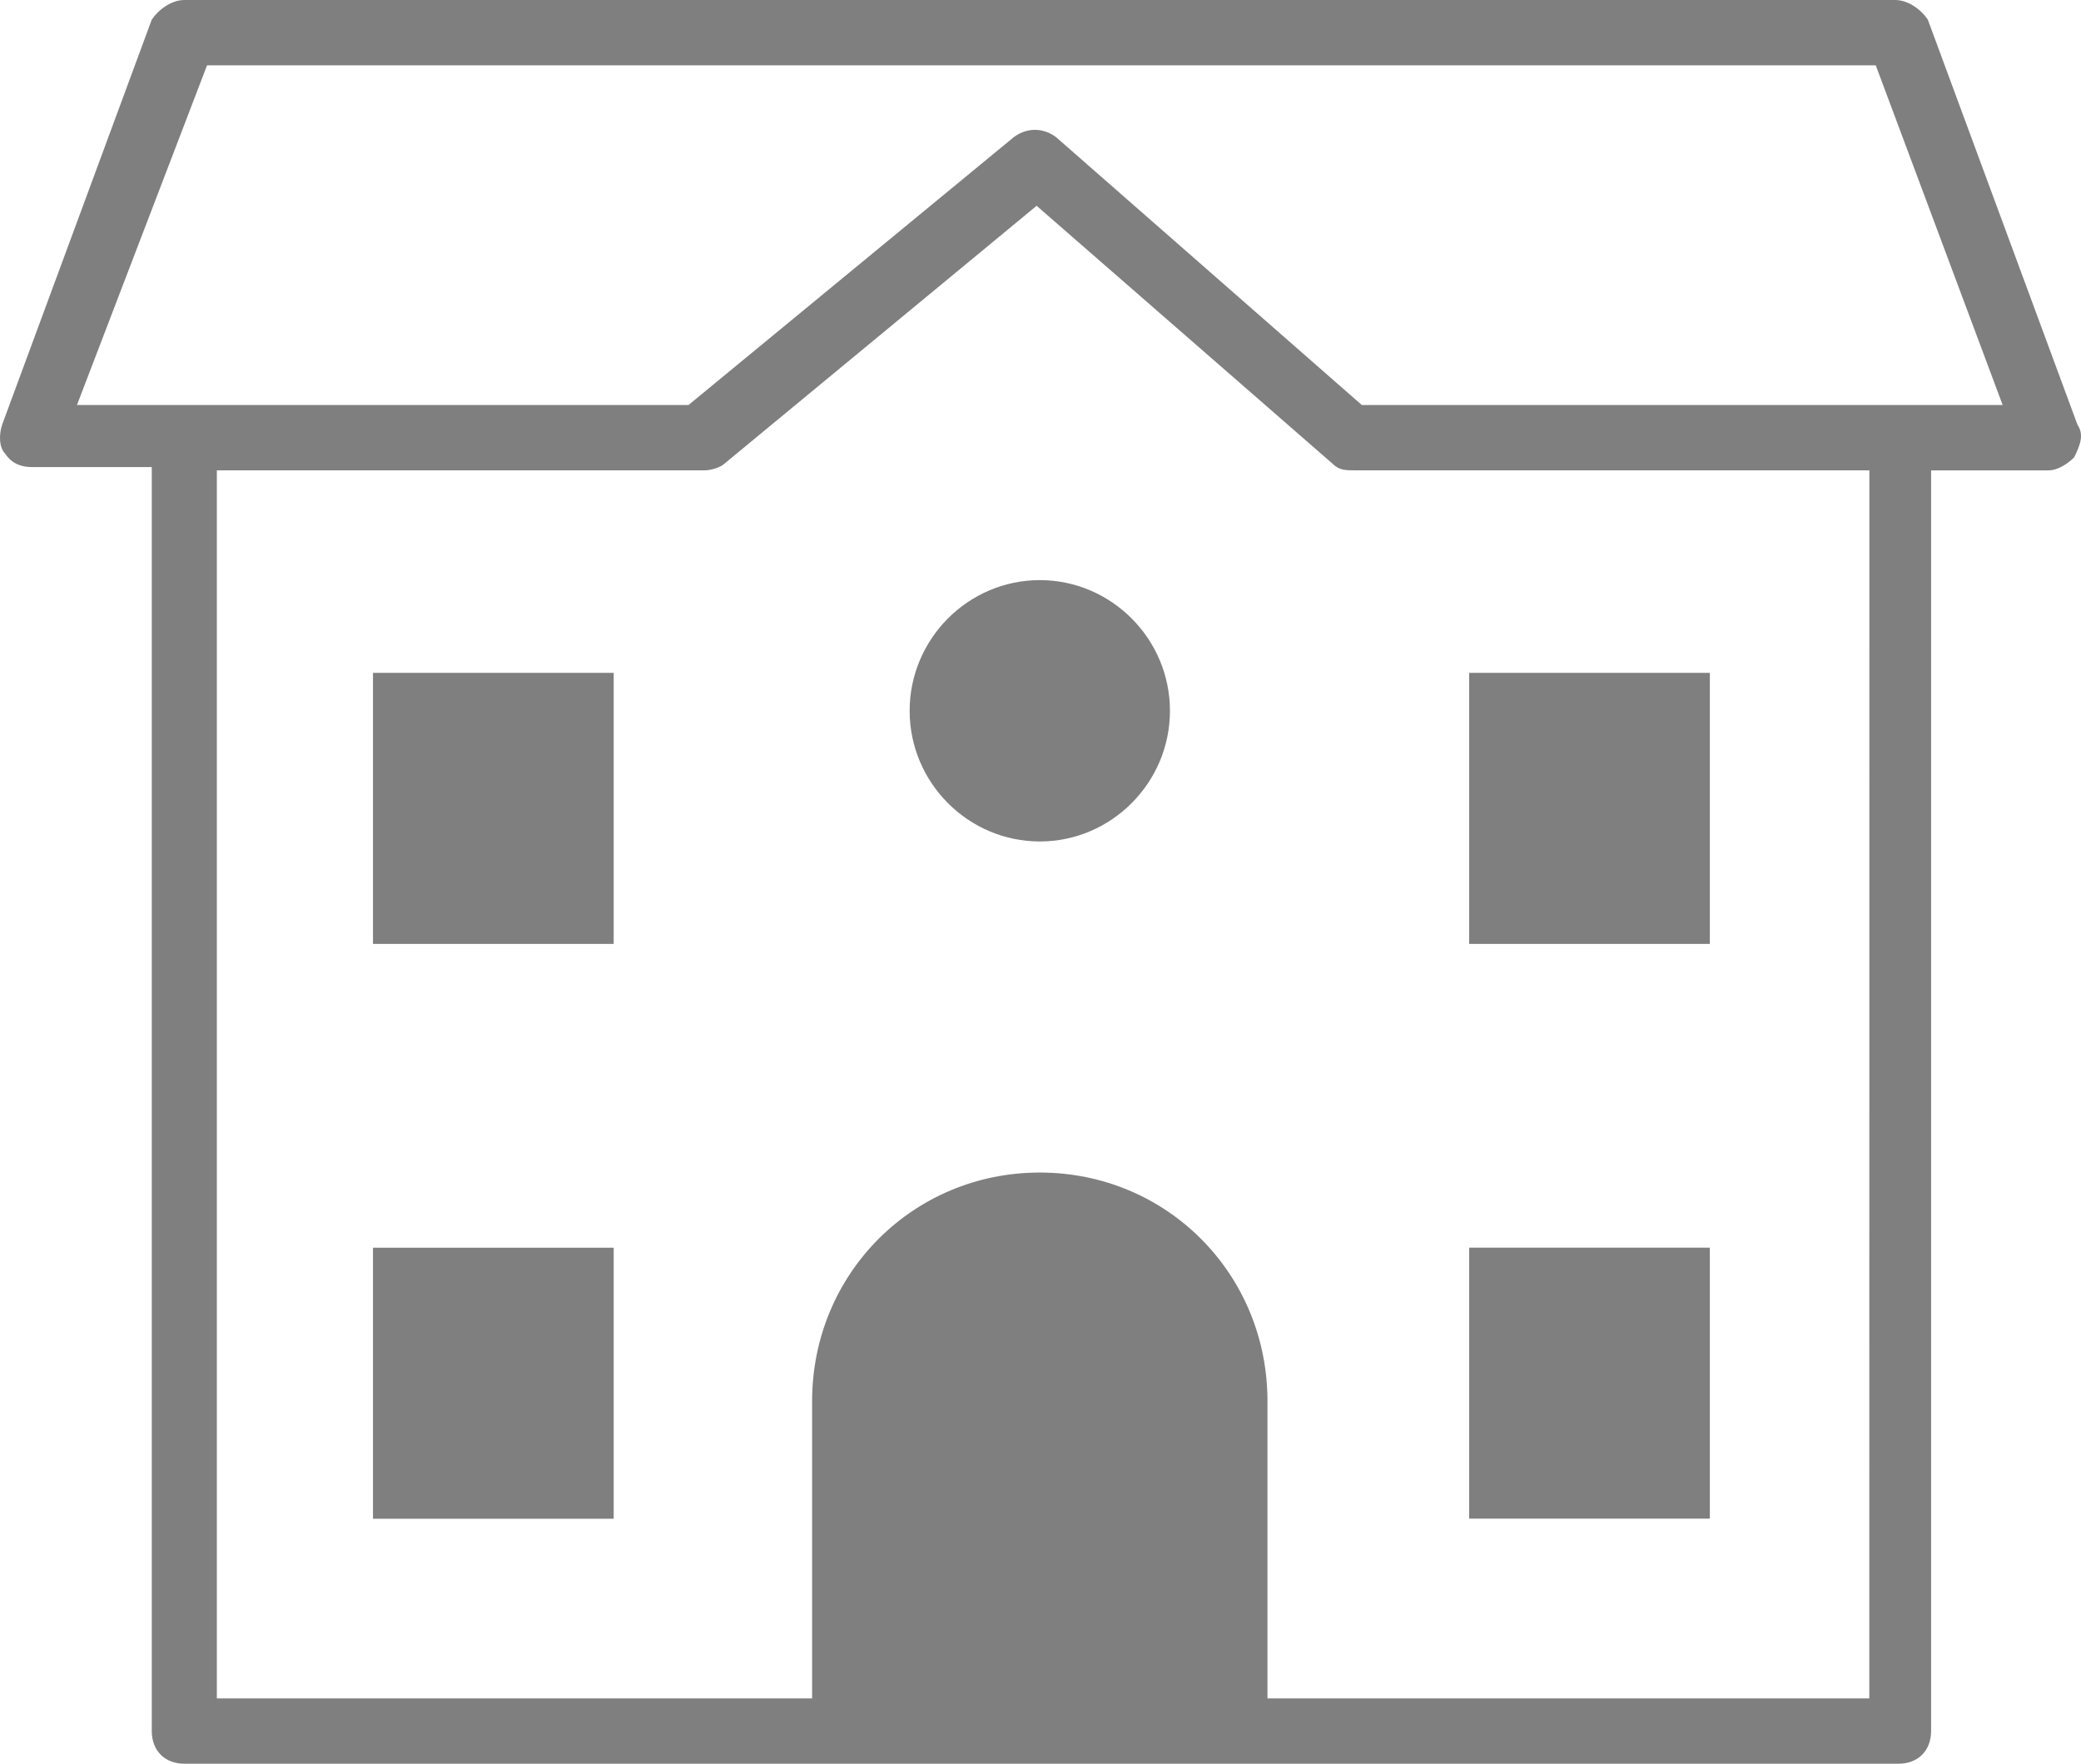 <?xml version="1.0" encoding="utf-8"?>
<svg xmlns="http://www.w3.org/2000/svg" width="59" height="50" viewBox="0 0 59 50">
  <path fill="#7F7F7F" d="M1030.899,1017.038 L1030.899,1017.038 C1031.084,1017.315 1030.992,1017.592 1030.806,1017.965 C1030.623,1018.148 1030.345,1018.335 1030.069,1018.335 L1026.75,1018.335 L1026.75,1054.074 C1026.75,1054.63 1026.381,1055 1025.827,1055 L977.225,1055 C976.671,1055 976.303,1054.63 976.303,1054.074 L976.303,1018.241 L972.891,1018.241 C972.615,1018.241 972.339,1018.148 972.154,1017.871 C971.968,1017.687 971.968,1017.315 972.061,1017.038 L976.303,1005.556 C976.486,1005.279 976.857,1005 977.225,1005 L1025.734,1005 C1026.103,1005 1026.474,1005.279 1026.657,1005.556 L1030.899,1017.038 Z M1024.812,1053.148 L1024.998,1053.148 L1025,1018.334 L1010.43,1018.334 C1010.151,1018.334 1009.968,1018.334 1009.783,1018.148 L1001.39,1010.834 L992.535,1018.148 C992.442,1018.241 992.167,1018.334 991.981,1018.334 L978.148,1018.334 L978.148,1053.148 L995.025,1053.148 L995.025,1044.721 C995.025,1041.11 997.883,1038.241 1001.48,1038.241 C1005.077,1038.241 1007.935,1041.109 1007.935,1044.721 L1007.935,1053.148 L1024.812,1053.148 Z M1010.61,1016.482 L1028.779,1016.482 L1025.181,1006.852 L977.87,1006.852 L974.182,1016.482 L991.52,1016.482 L1000.743,1008.888 C1001.111,1008.612 1001.573,1008.612 1001.941,1008.888 L1010.61,1016.482 Z M989.399,1031.759 L982.575,1031.759 L982.575,1024.075 L989.399,1024.075 L989.399,1031.759 Z M989.399,1048.056 L982.575,1048.056 L982.575,1040.372 L989.399,1040.372 L989.399,1048.056 Z M1013.653,1024.075 L1020.477,1024.075 L1020.477,1031.759 L1013.653,1031.759 L1013.653,1024.075 Z M1013.653,1040.37 L1020.477,1040.37 L1020.477,1048.053 L1013.653,1048.053 L1013.653,1040.37 Z M1001.48,1028.855 C999.452,1028.855 997.79,1027.189 997.79,1025.151 C997.79,1023.114 999.449,1021.446 1001.48,1021.446 C1003.508,1021.446 1005.17,1023.112 1005.17,1025.151 C1005.17,1027.189 1003.508,1028.855 1001.48,1028.855 Z" transform="translate(-972 -1005)"/>
</svg>
